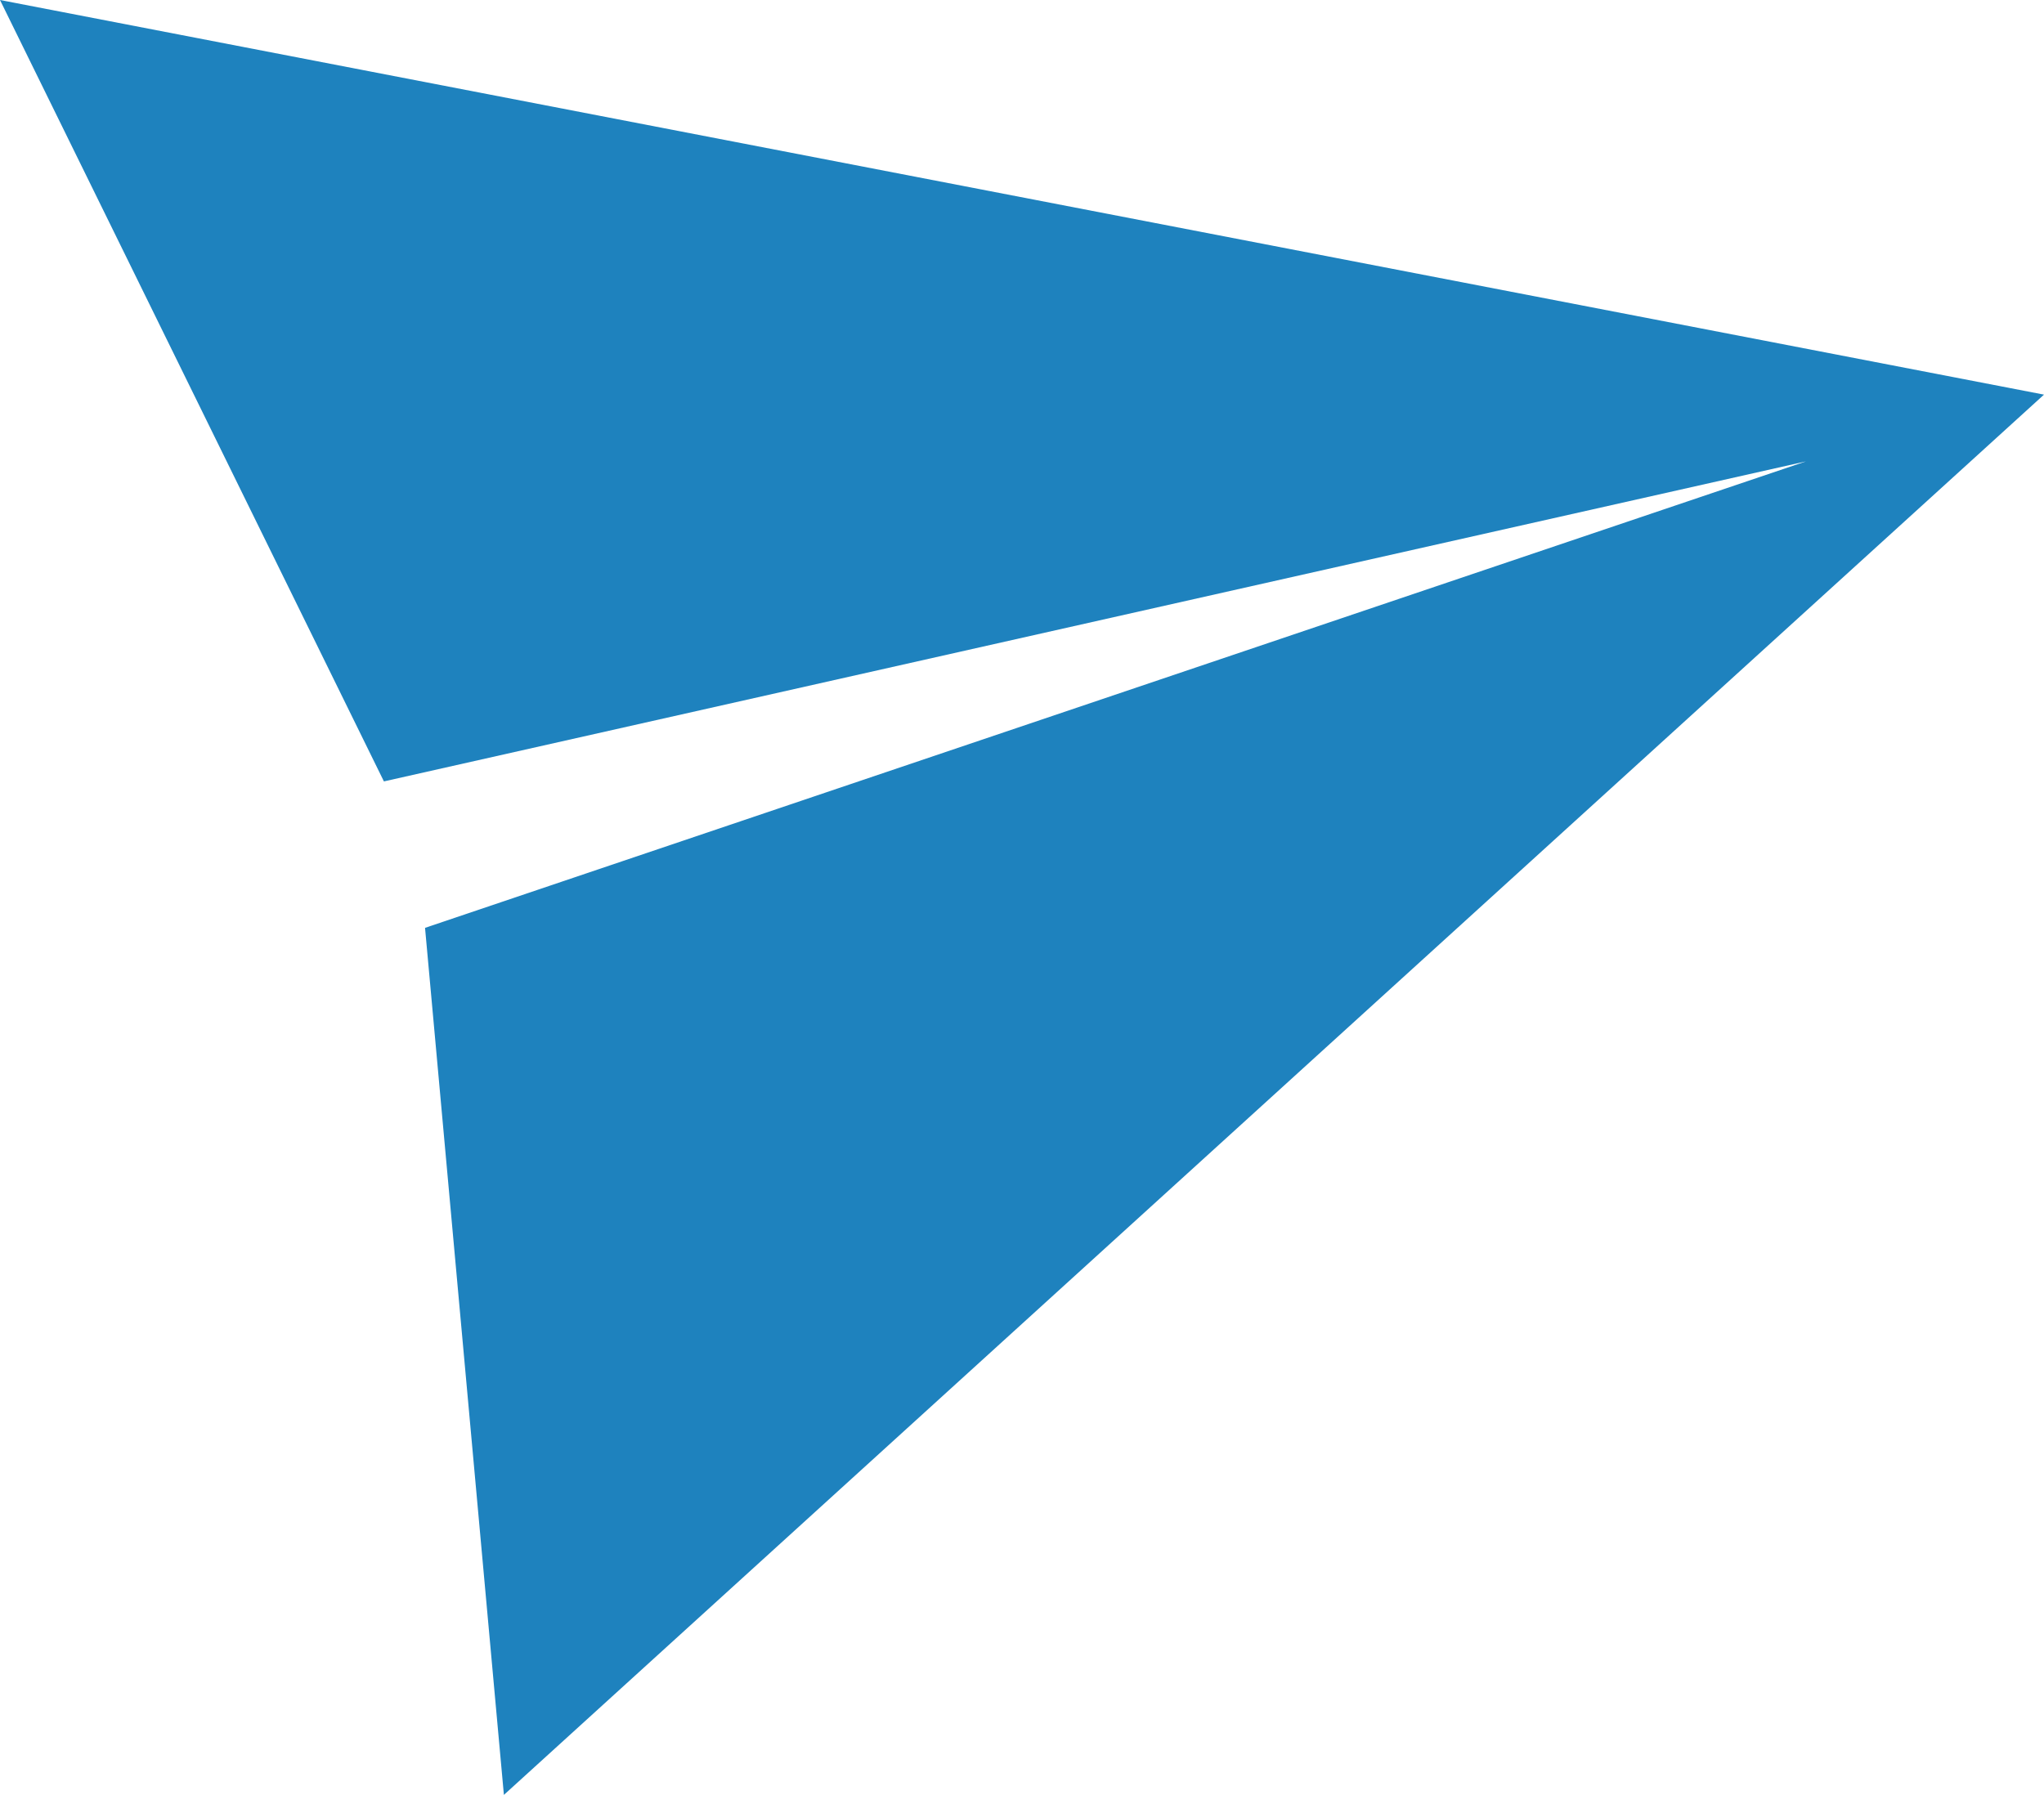 <svg xmlns="http://www.w3.org/2000/svg" width="96.42" height="84.69" viewBox="0 0 96.42 84.69"><defs><style>.a{fill:#1e82be;}</style></defs><polygon class="a" points="23.77 84.69 96.42 18.62 0 0 18.11 36.87 85.19 21.77 20.05 43.78 23.77 84.69"/></svg>
